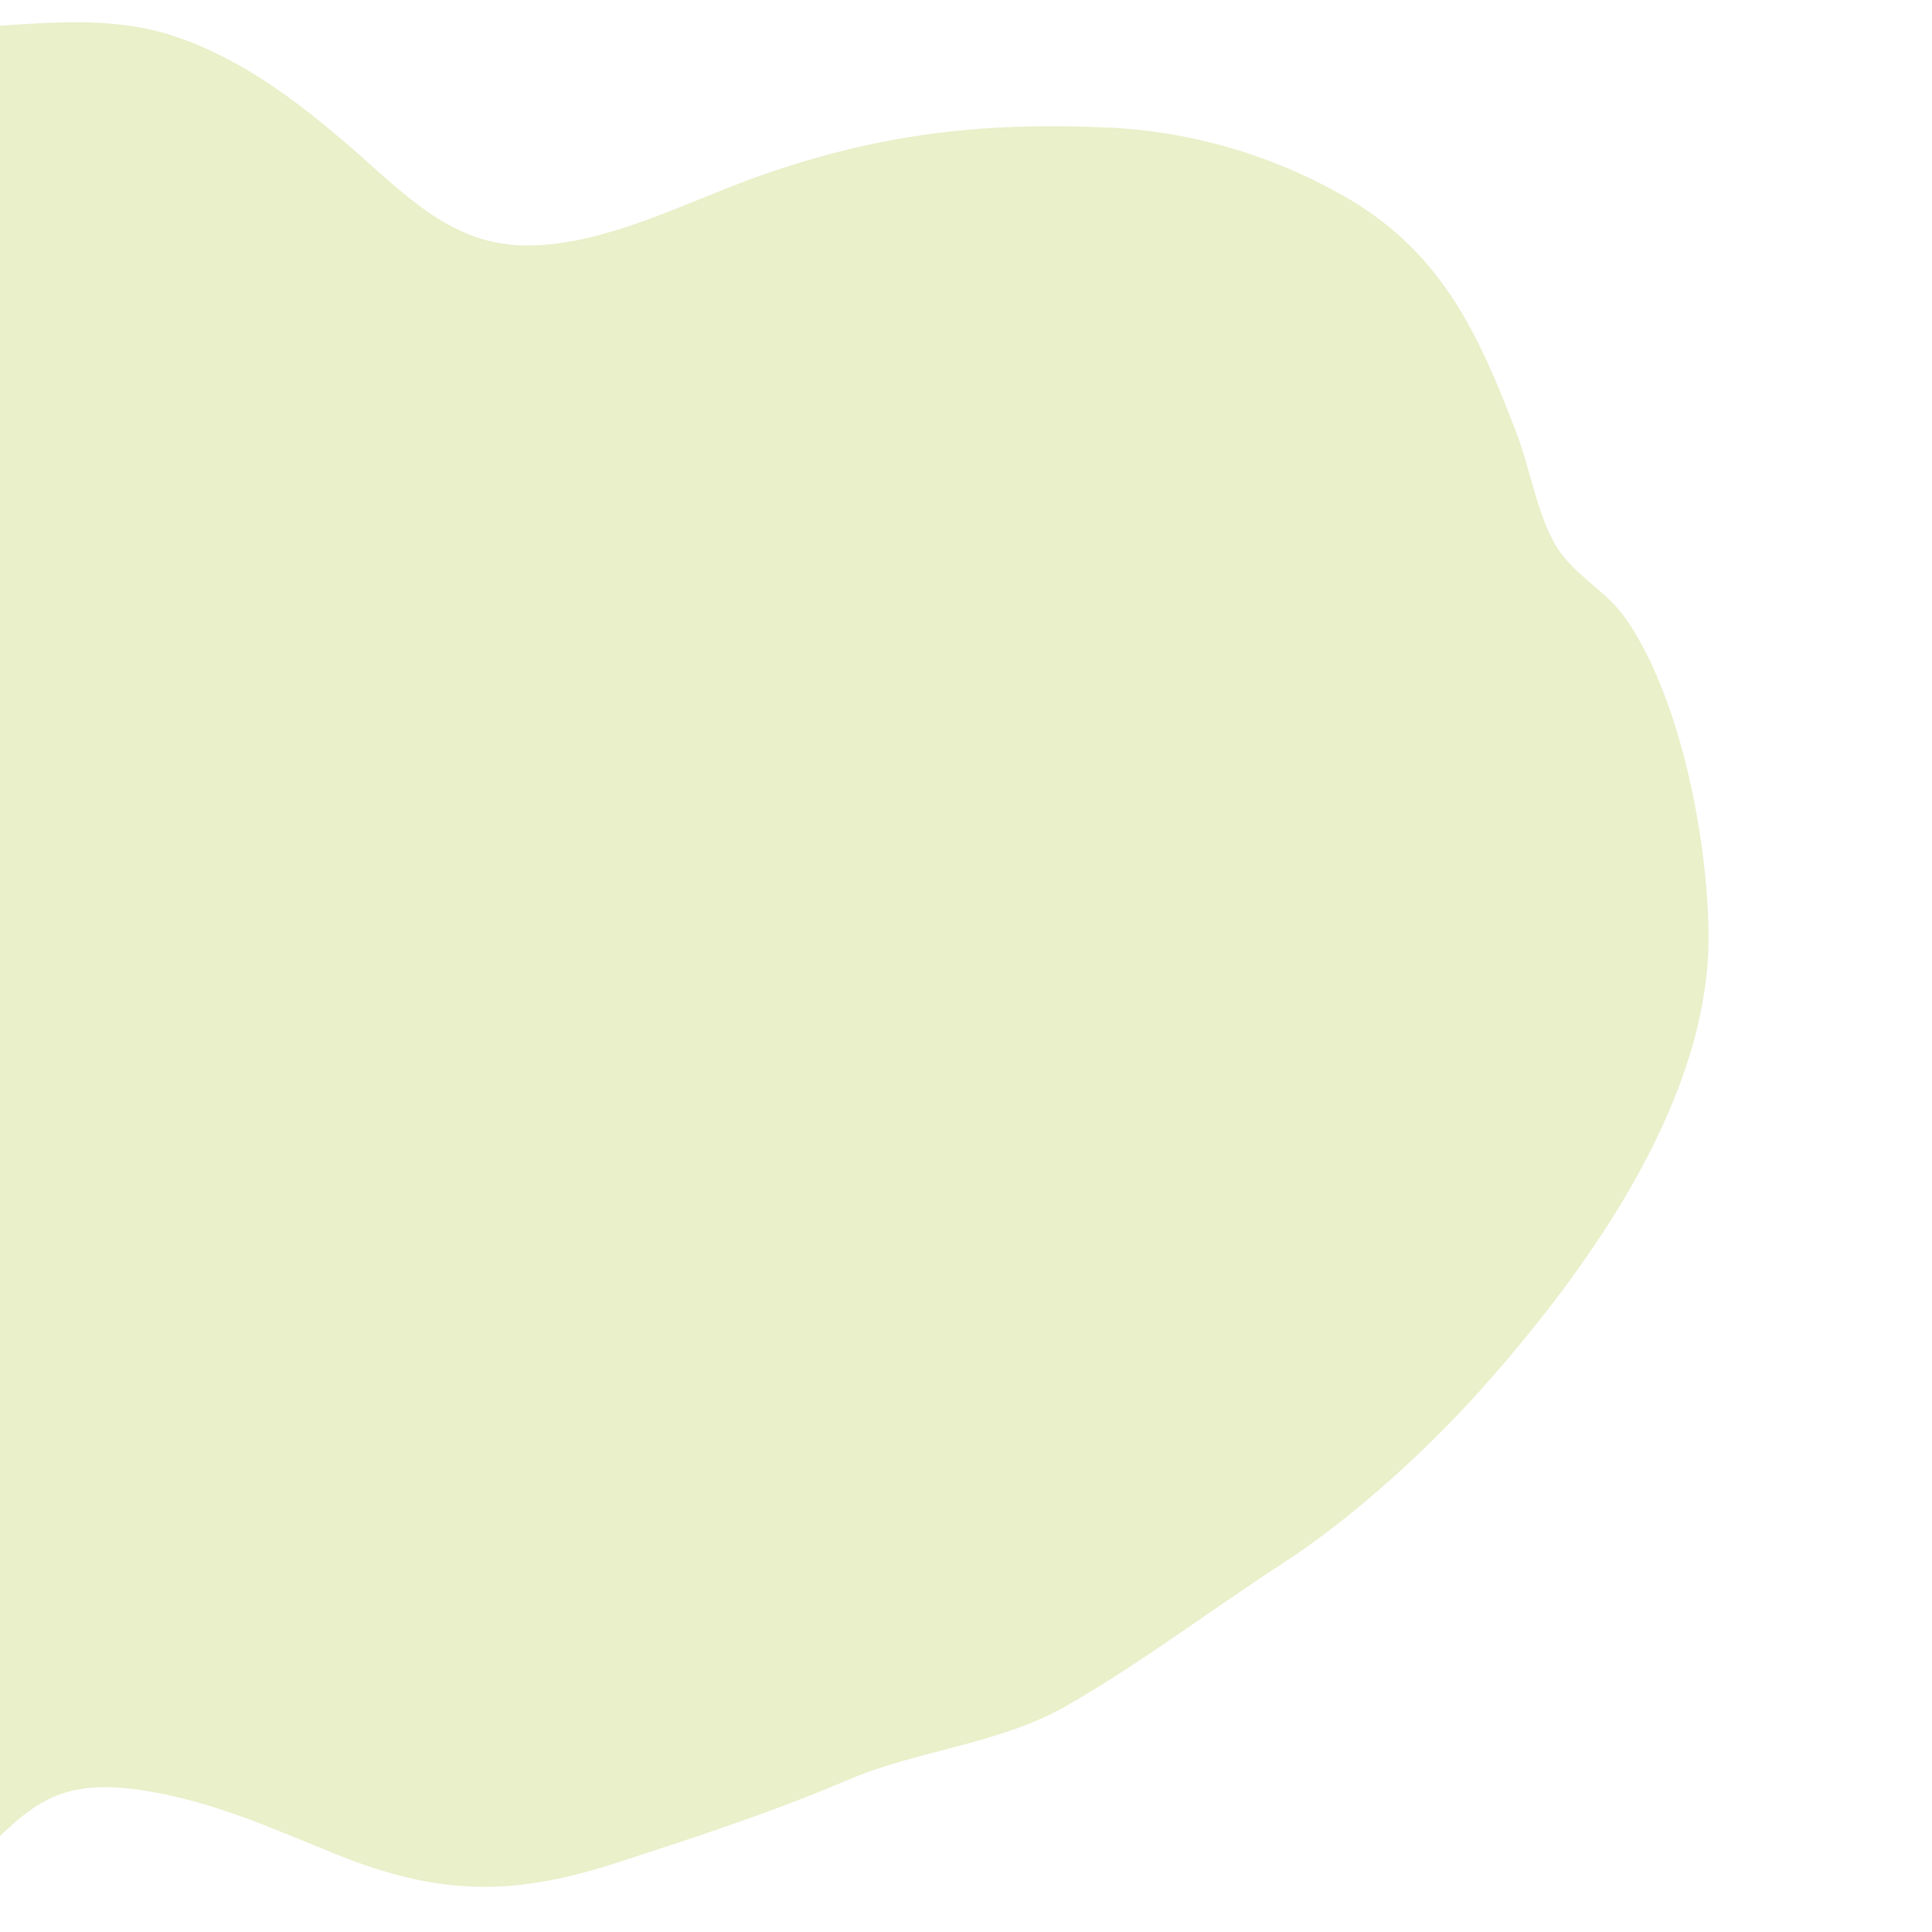 <svg xml:space="preserve" style="enable-background:new 0 0 300 300;" viewBox="0 0 300 300" y="0px" x="0px" xmlns:xlink="http://www.w3.org/1999/xlink" xmlns="http://www.w3.org/2000/svg" id="Layer_1" version="1.1">
<style type="text/css">
	.st0{opacity:0.3;fill:#B4CD4D;}
</style>
<path d="M252.4,96c-3-4.3-8-6.7-10.7-11.1c-3-4.9-4.1-12.2-6.2-17.6c-5.8-15.2-11.4-27.6-25.7-36.2
	c-11.5-6.8-24.5-10.7-37.8-11.3c-20-0.9-36.4,1.1-55.4,8c-10.6,3.9-22.4,10-33.8,10.3C72.3,38.5,65.4,32.6,58,26
	C48.4,17.4,38,8.8,25.4,5.1C17.2,2.8,8.5,3.4,0,4v281.1c6.4-6.2,11.1-8.6,21.5-7.2c11.2,1.6,20.7,6,31.1,10.2
	c15.4,6.1,26.6,6.4,42.4,1.4c12.3-4,24.4-7.9,36.4-13c10.8-4.7,23.5-5.6,33.8-11.4c11.5-6.5,22.8-15.1,33.9-22.3
	c11.3-7.3,23.8-18.8,32.6-29c15.5-17.7,33.3-42.9,33.6-67.6C265.4,131.3,261.1,108.4,252.4,96z" class="st0"></path>
</svg>
